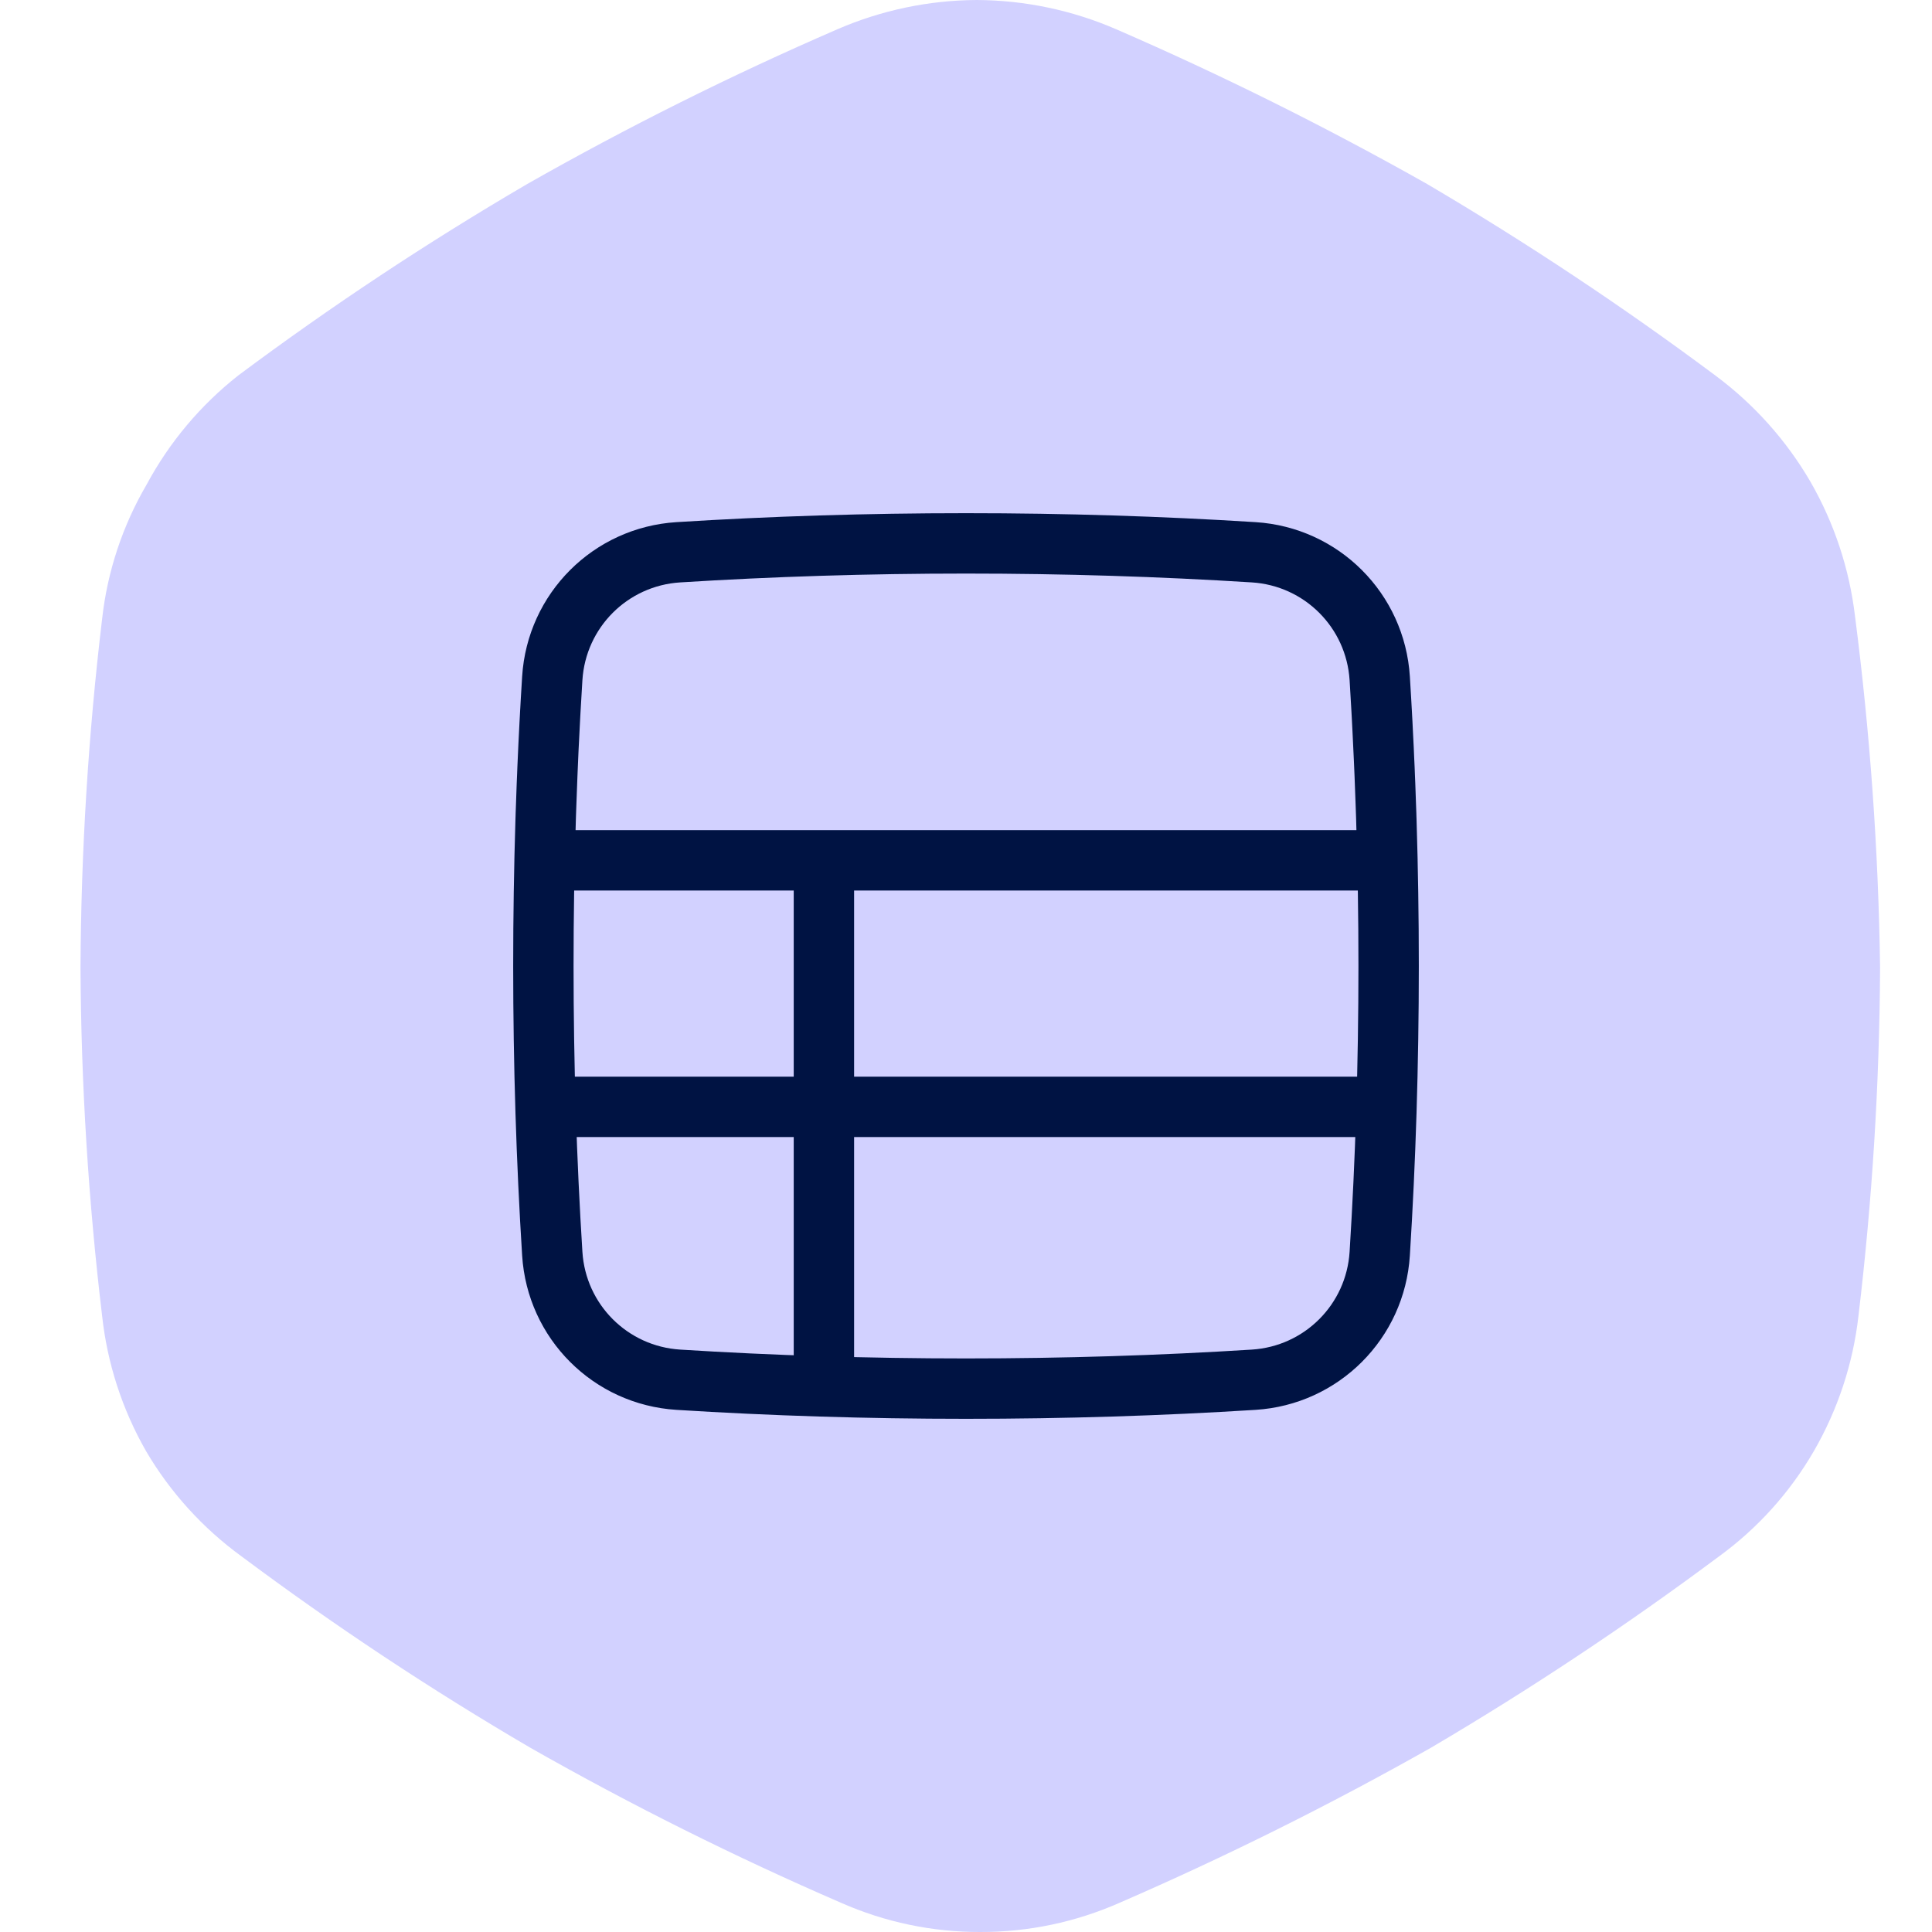 <svg width="48" height="48" viewBox="0 0 48 48" fill="none" xmlns="http://www.w3.org/2000/svg">
<g clip-path="url(#clip0_4398_313)">
<path d="M46.087 15.307C45.947 14.13 45.57 12.993 44.978 11.965C44.379 10.938 43.578 10.043 42.623 9.333C40.322 7.617 37.929 6.028 35.455 4.571C32.949 3.156 30.371 1.873 27.732 0.727C26.638 0.253 25.46 0.006 24.268 0C23.077 0.006 21.898 0.253 20.805 0.727C18.169 1.869 15.597 3.152 13.1 4.571C10.617 6.023 8.218 7.613 5.913 9.333C4.98 10.069 4.208 10.988 3.645 12.035C3.046 13.059 2.668 14.197 2.537 15.377C2.194 18.25 2.014 21.141 2 24.035C2.014 26.928 2.194 29.819 2.537 32.693C2.666 33.875 3.037 35.019 3.628 36.052C4.23 37.077 5.038 37.967 6 38.667C8.305 40.387 10.704 41.977 13.186 43.428C15.684 44.848 18.256 46.131 20.892 47.273C21.983 47.755 23.162 48.003 24.355 48C25.548 48.003 26.727 47.755 27.818 47.273C30.458 46.127 33.036 44.844 35.541 43.428C38.015 41.972 40.408 40.383 42.71 38.667C43.669 37.969 44.471 37.078 45.065 36.052C45.661 35.02 46.039 33.877 46.173 32.693C46.516 29.819 46.696 26.928 46.71 24.035C46.669 21.116 46.461 18.202 46.087 15.307Z" fill="#D2D1FF"/>
<path d="M34.279 16.853C34.424 19.16 34.5 21.55 34.5 24C34.5 26.45 34.424 28.84 34.279 31.147C34.173 32.834 32.834 34.173 31.147 34.279C28.84 34.424 26.45 34.5 24 34.5C21.55 34.5 19.16 34.424 16.853 34.279C15.166 34.173 13.827 32.834 13.721 31.147C13.576 28.84 13.5 26.45 13.5 24C13.5 21.55 13.576 19.16 13.721 16.853M34.279 16.853C34.173 15.166 32.834 13.827 31.147 13.721C28.84 13.576 26.45 13.5 24 13.5C21.55 13.5 19.16 13.576 16.853 13.721C15.166 13.827 13.827 15.166 13.721 16.853M34.279 16.853C34.372 18.328 34.436 19.838 34.471 21.375H13.529C13.564 19.838 13.628 18.328 13.721 16.853M20.47 21.382V34.302M13.556 27.5H34.44" stroke="#001343" stroke-width="1.5" stroke-linecap="round" stroke-linejoin="round"/>
</g>
<defs>
<clipPath id="clip0_4398_313">
<rect width="48" height="48" fill="white"/>
</clipPath>
</defs>
</svg>
